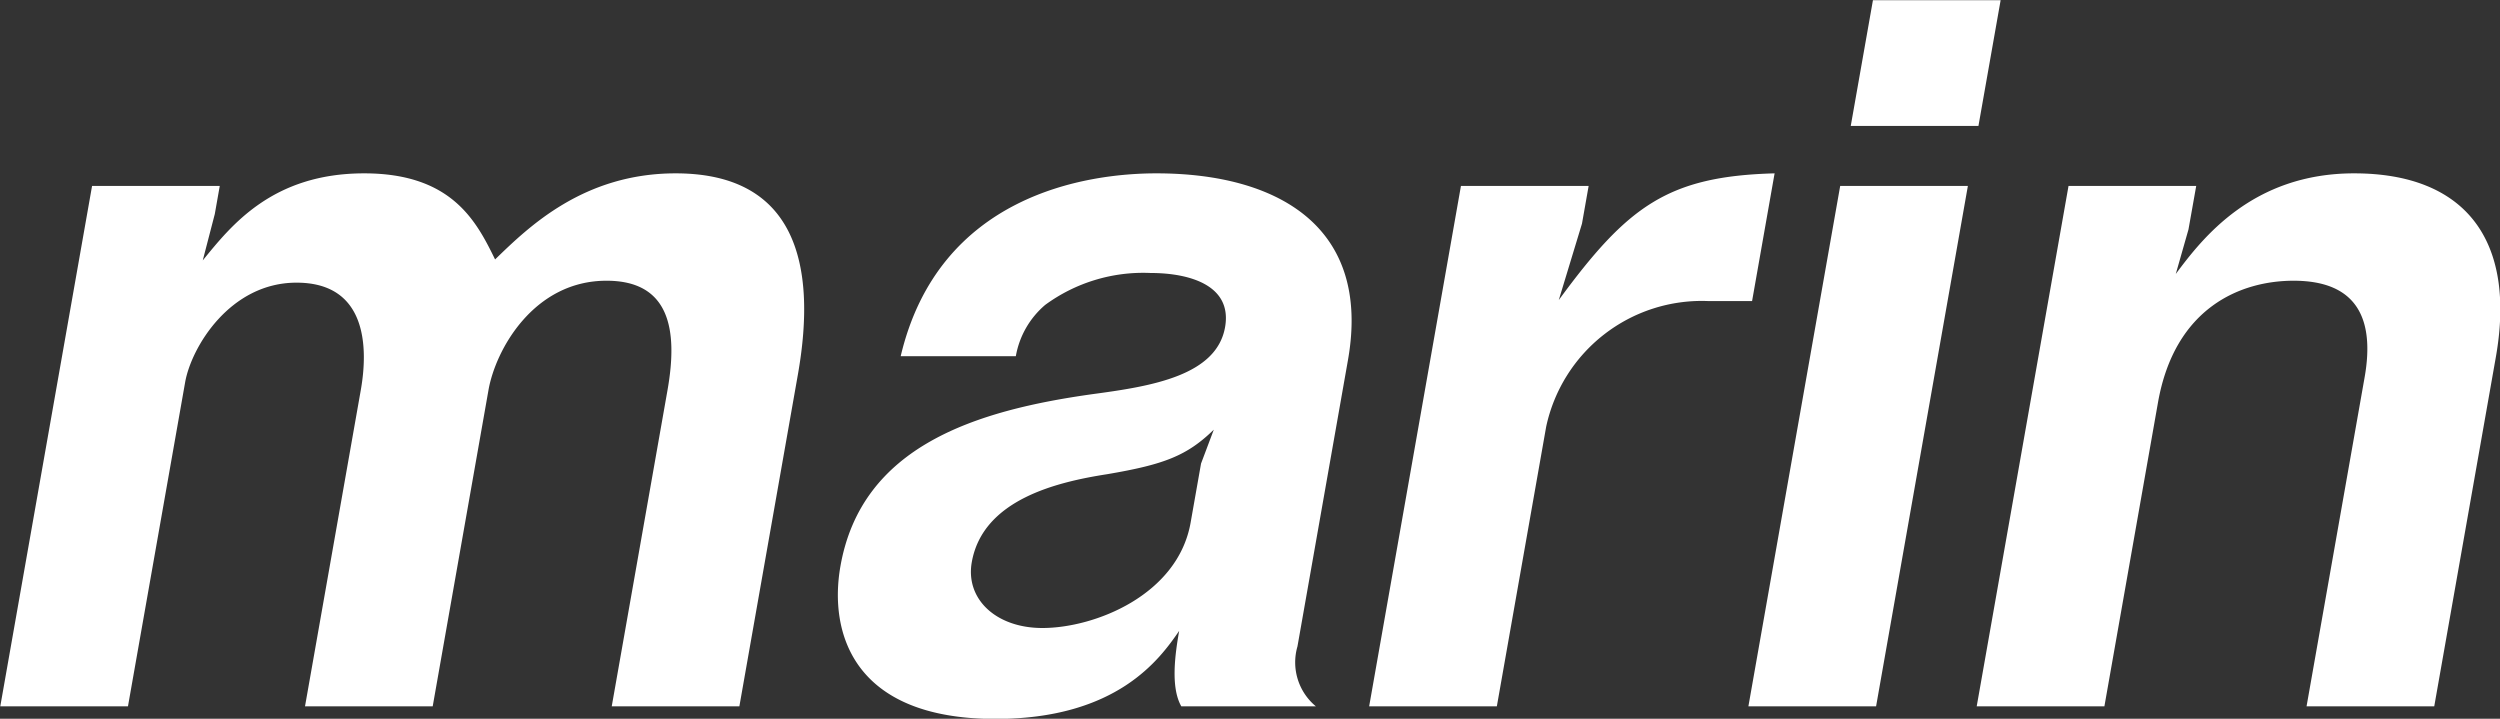 <svg xmlns="http://www.w3.org/2000/svg" width="129.219" height="37.15" viewBox="0 0 129.219 37.15">
  <rect x="0" y="0" width="129.219" height="37.15" fill="#333333" stroke="none"/>
  <defs>
    <style>
      .cls-1 {
        fill: #fff;
        fill-rule: evenodd;
      }
    </style>
  </defs>
  <path id="member_marin-name.svg" data-name="member/marin-name.svg" class="cls-1" d="M660.185,4814.67l3.025-17.15c1.032-5.85-.216-10.4-6.316-10.4-4.75,0-7.585,2.75-9.335,4.45-0.956-1.95-2.216-4.45-6.766-4.45-4.75,0-6.877,2.7-8.344,4.5l0.623-2.4,0.256-1.45h-6.6l-4.745,26.9h6.6l2.955-16.75c0.317-1.8,2.308-5.15,5.758-5.15,3.7,0,3.692,3.45,3.322,5.55l-2.884,16.35h6.6l2.884-16.35c0.37-2.1,2.347-5.65,6.1-5.65,3.25,0,3.709,2.5,3.154,5.65l-2.884,16.35h6.6Zm29.8,0a2.951,2.951,0,0,1-.953-3.1l2.61-14.8c1.226-6.95-3.7-9.65-9.9-9.65-3.6,0-11.245,1.1-13.218,9.45h5.951a4.5,4.5,0,0,1,1.517-2.65,8.569,8.569,0,0,1,5.441-1.65c2.05,0,4.236.65,3.857,2.8-0.441,2.5-3.789,3.05-6.759,3.45-6.151.85-12.027,2.7-13.121,8.9-0.6,3.4.607,7.9,8.007,7.9,6.3,0,8.5-3.1,9.5-4.55-0.2,1.15-.461,2.9.112,3.9h6.951Zm-5.278-14.3-0.659,1.75-0.538,3.05c-0.661,3.75-4.961,5.45-7.662,5.45-2.4,0-3.985-1.5-3.65-3.4,0.573-3.25,4.432-4.15,7-4.55C682.138,4802.17,683.318,4801.72,684.706,4800.37Zm27.823-6.65,1.164-6.6c-5.527.15-7.6,1.7-11.156,6.55l1.2-3.95,0.344-1.95h-6.6l-4.745,26.9h6.6l2.549-14.45a8.227,8.227,0,0,1,8.347-6.5h2.3Zm11.7-9.05,1.147-6.5h-6.6l-1.147,6.5h6.6Zm-5.291,30,4.745-26.9h-6.6l-4.745,26.9h6.6Zm28.85,0,3.184-18.05c1.076-6.1-1.625-9.5-7.325-9.5-5.25,0-7.841,3.35-9.218,5.2l0.656-2.3,0.4-2.25h-6.6l-4.746,26.9h6.6l2.769-15.7c0.873-4.95,4.312-6.3,7.012-6.3,3.3,0,4.2,2,3.668,5l-3,17h6.6Z" transform="translate(-621.969 -4778.16)"/>
</svg>

